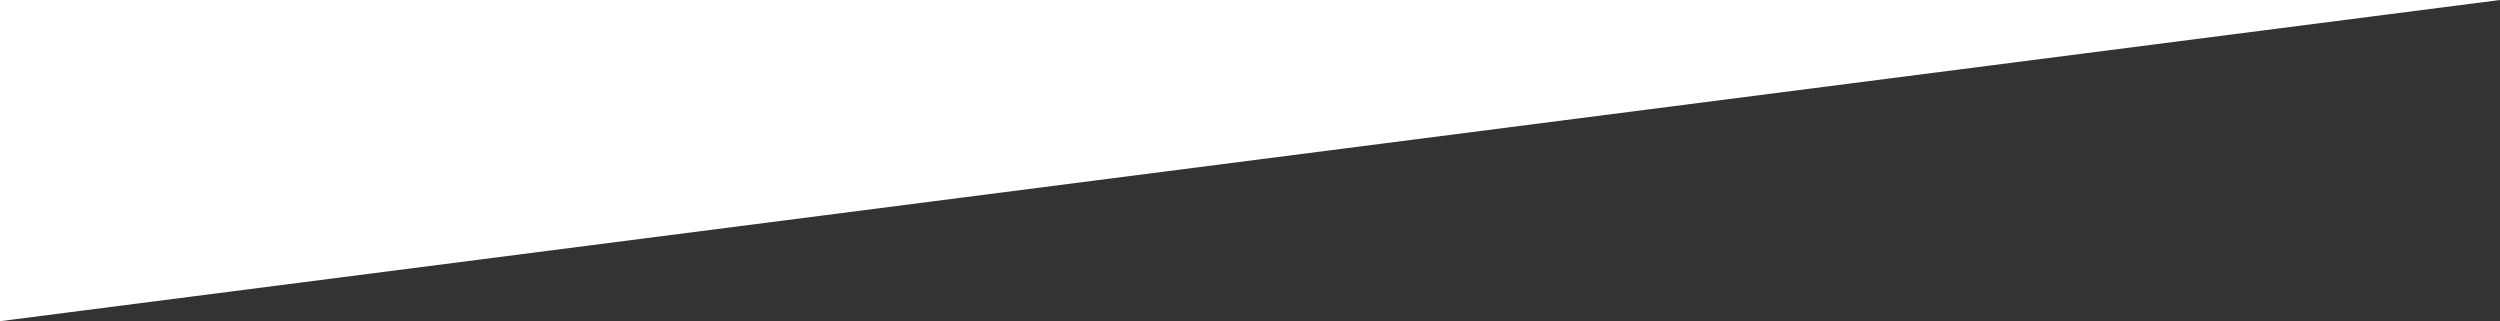 <?xml version="1.0" encoding="UTF-8" standalone="no"?>
<!DOCTYPE svg PUBLIC "-//W3C//DTD SVG 1.1//EN" "http://www.w3.org/Graphics/SVG/1.1/DTD/svg11.dtd">
<svg width="1440" height="185" xmlns="http://www.w3.org/2000/svg">
  <rect width="100%" height="100%" fill="#333333" stroke="none"/>
  <path fill="#fff" fill-rule="evenodd" d="M0 0h1440.008L0 185.001z"/>
</svg>
